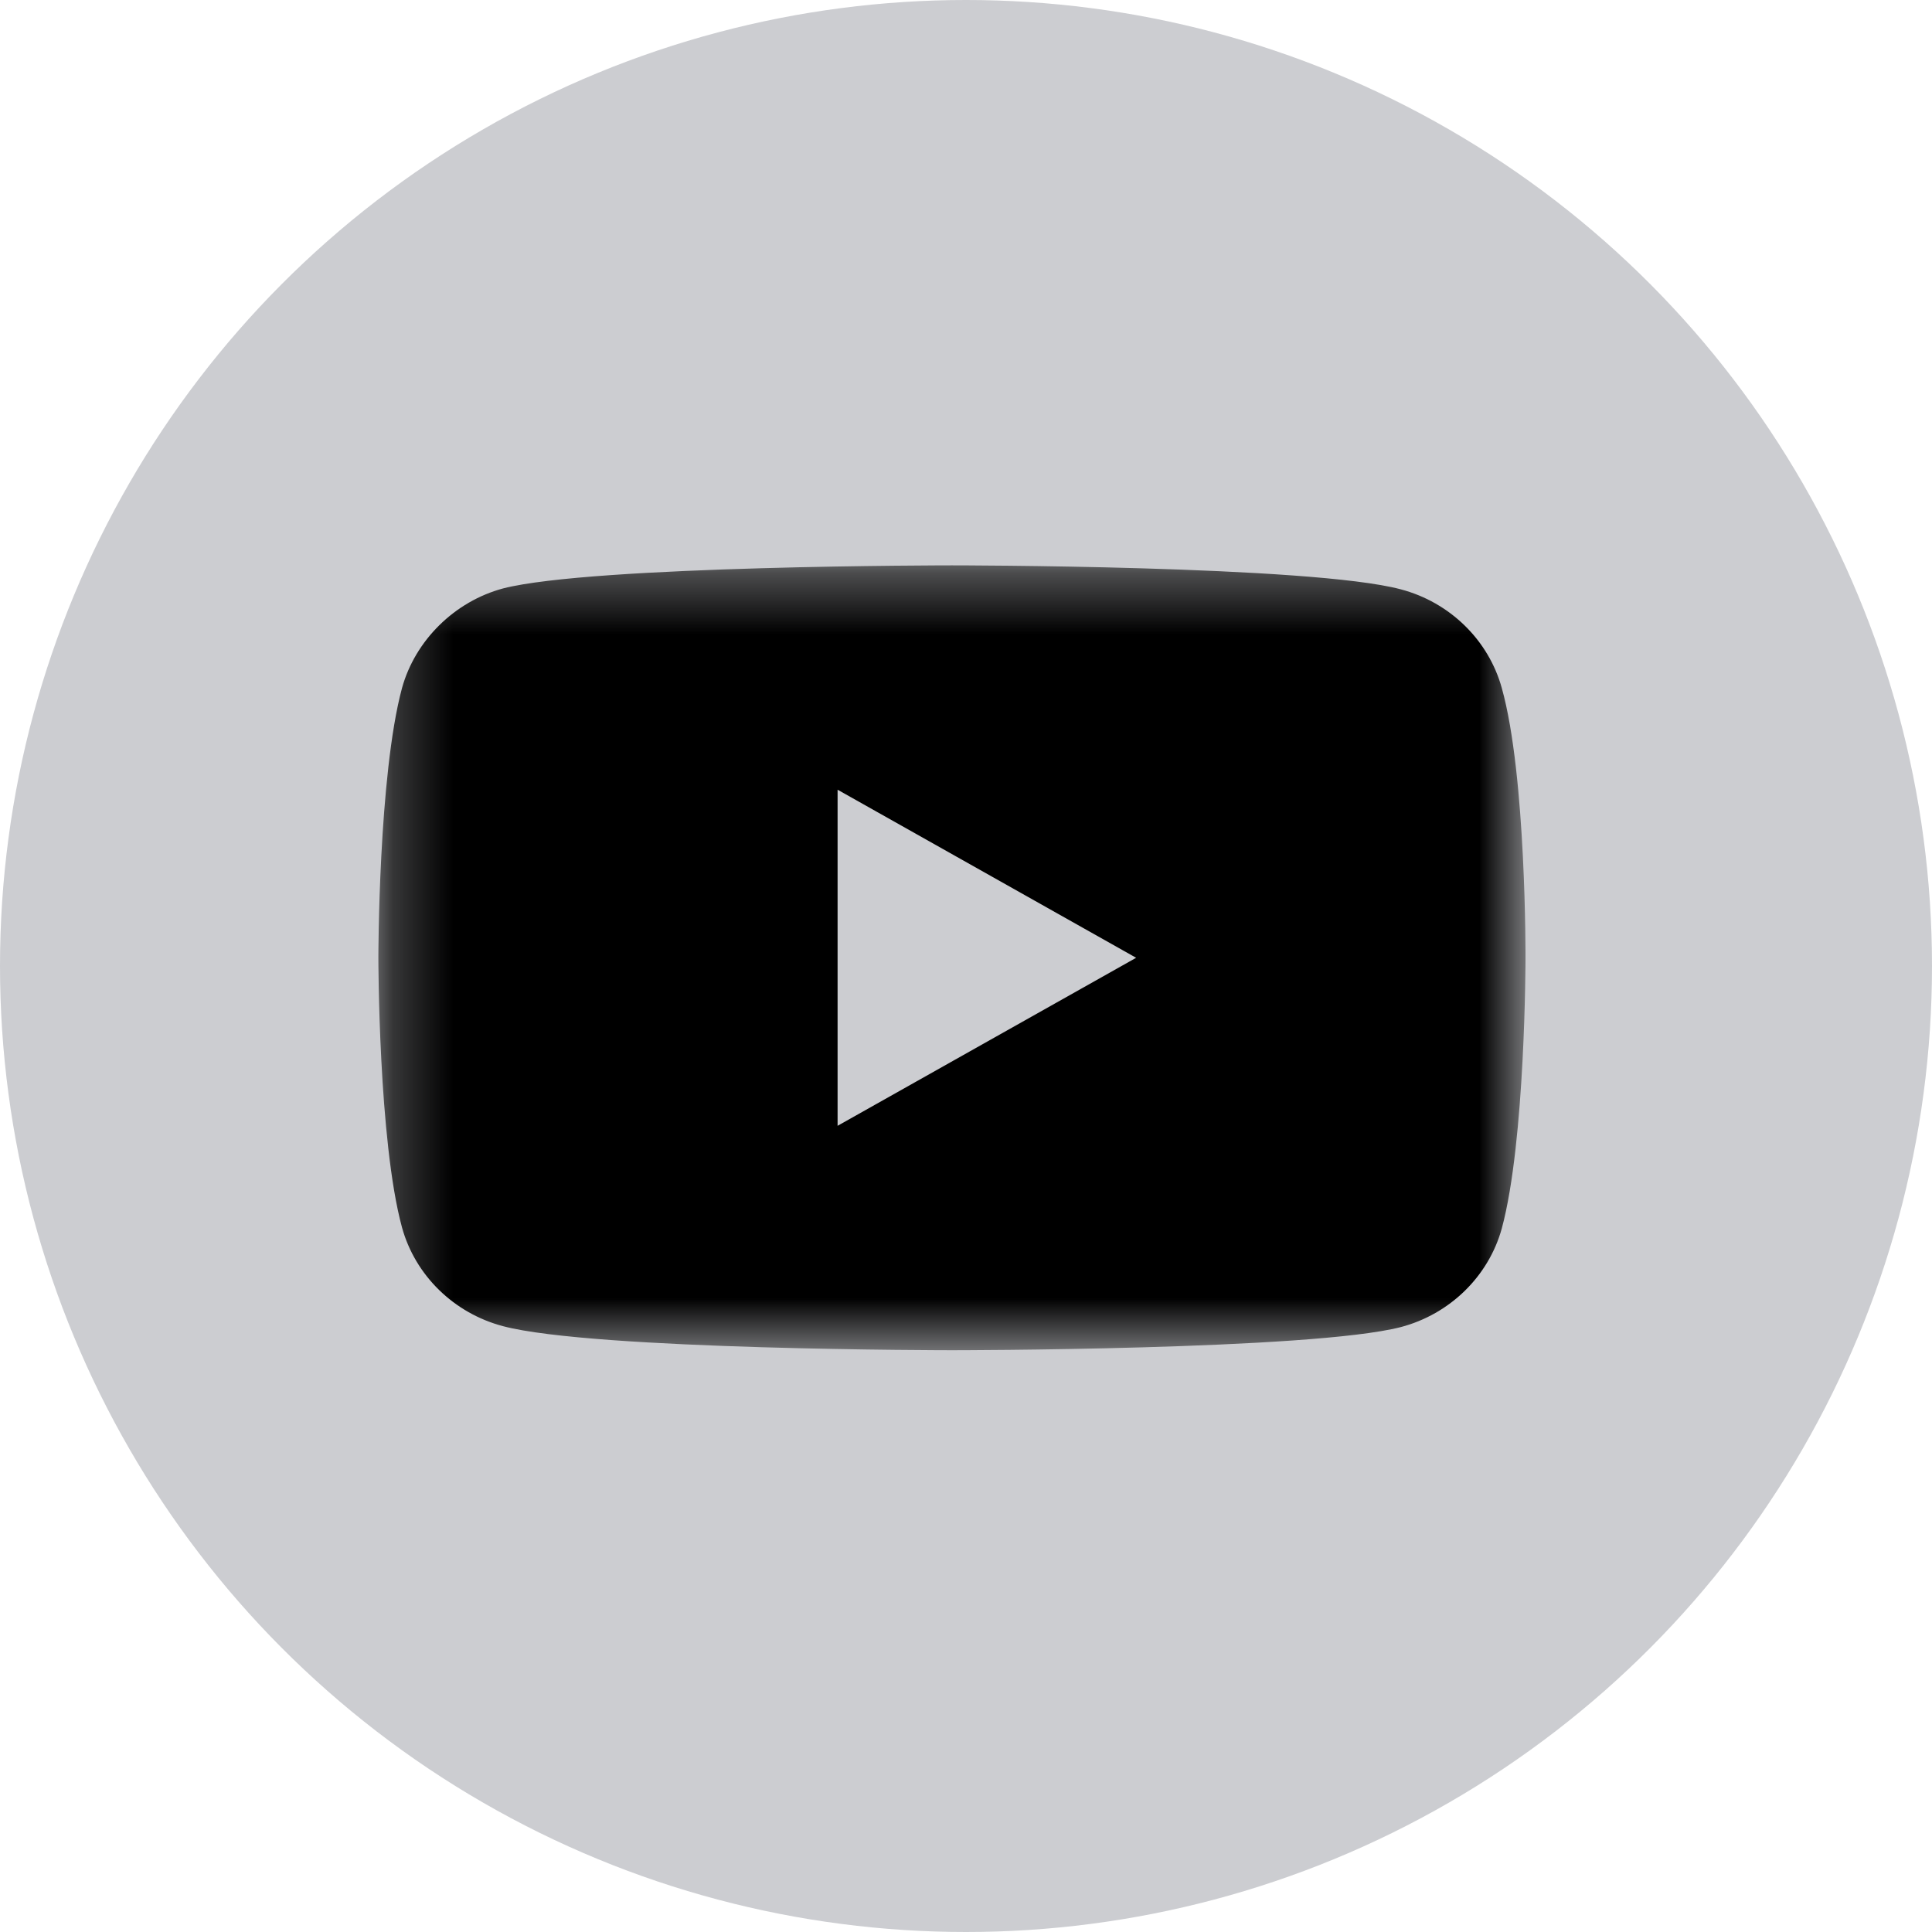 <svg width="32px" height="32px" viewBox="0 0 32 32" version="1.1" xmlns="http://www.w3.org/2000/svg" xmlns:xlink="http://www.w3.org/1999/xlink">
    <defs>
        <polygon id="path-1" points="0.267 0.364 19.267 0.364 19.267 13.364 0.267 13.364"></polygon>
    </defs>
    <g id="Page-1" stroke="none" stroke-width="1" fill="none" fill-rule="evenodd">
        <g id="Footer" transform="translate(-1143, -439)">
            <g id="footer" transform="translate(0, 200)">
                <g id="Twitter" transform="translate(1143, 239)">
                    <circle id="Oval" fill="#CCCDD1" cx="16" cy="16" r="16"></circle>
                    <g id="Group-3" transform="translate(6, 9)">
                        <mask id="mask-2" fill="white">
                            <use xlink:href="#path-1"></use>
                        </mask>
                        <g id="Clip-2"></g>
                        <path d="M7.873,9.647 L7.873,4.08 L12.818,6.864 L7.873,9.647 Z M17.201,0.761 C15.714,0.364 9.767,0.364 9.767,0.364 C9.767,0.364 3.82,0.364 2.333,0.746 C1.534,0.96 0.877,1.603 0.658,2.398 C0.267,3.851 0.267,6.864 0.267,6.864 C0.267,6.864 0.267,9.892 0.658,11.329 C0.877,12.125 1.519,12.752 2.333,12.966 C3.835,13.364 9.767,13.364 9.767,13.364 C9.767,13.364 15.714,13.364 17.201,12.981 C18.014,12.767 18.656,12.14 18.875,11.345 C19.267,9.892 19.267,6.879 19.267,6.879 C19.267,6.879 19.282,3.851 18.875,2.398 C18.656,1.603 18.014,0.975 17.201,0.761 L17.201,0.761 Z" id="Fill-1" fill="#000000" mask="url(#mask-2)"></path>
                    </g>
                </g>
            </g>
        </g>
    </g>
</svg>
